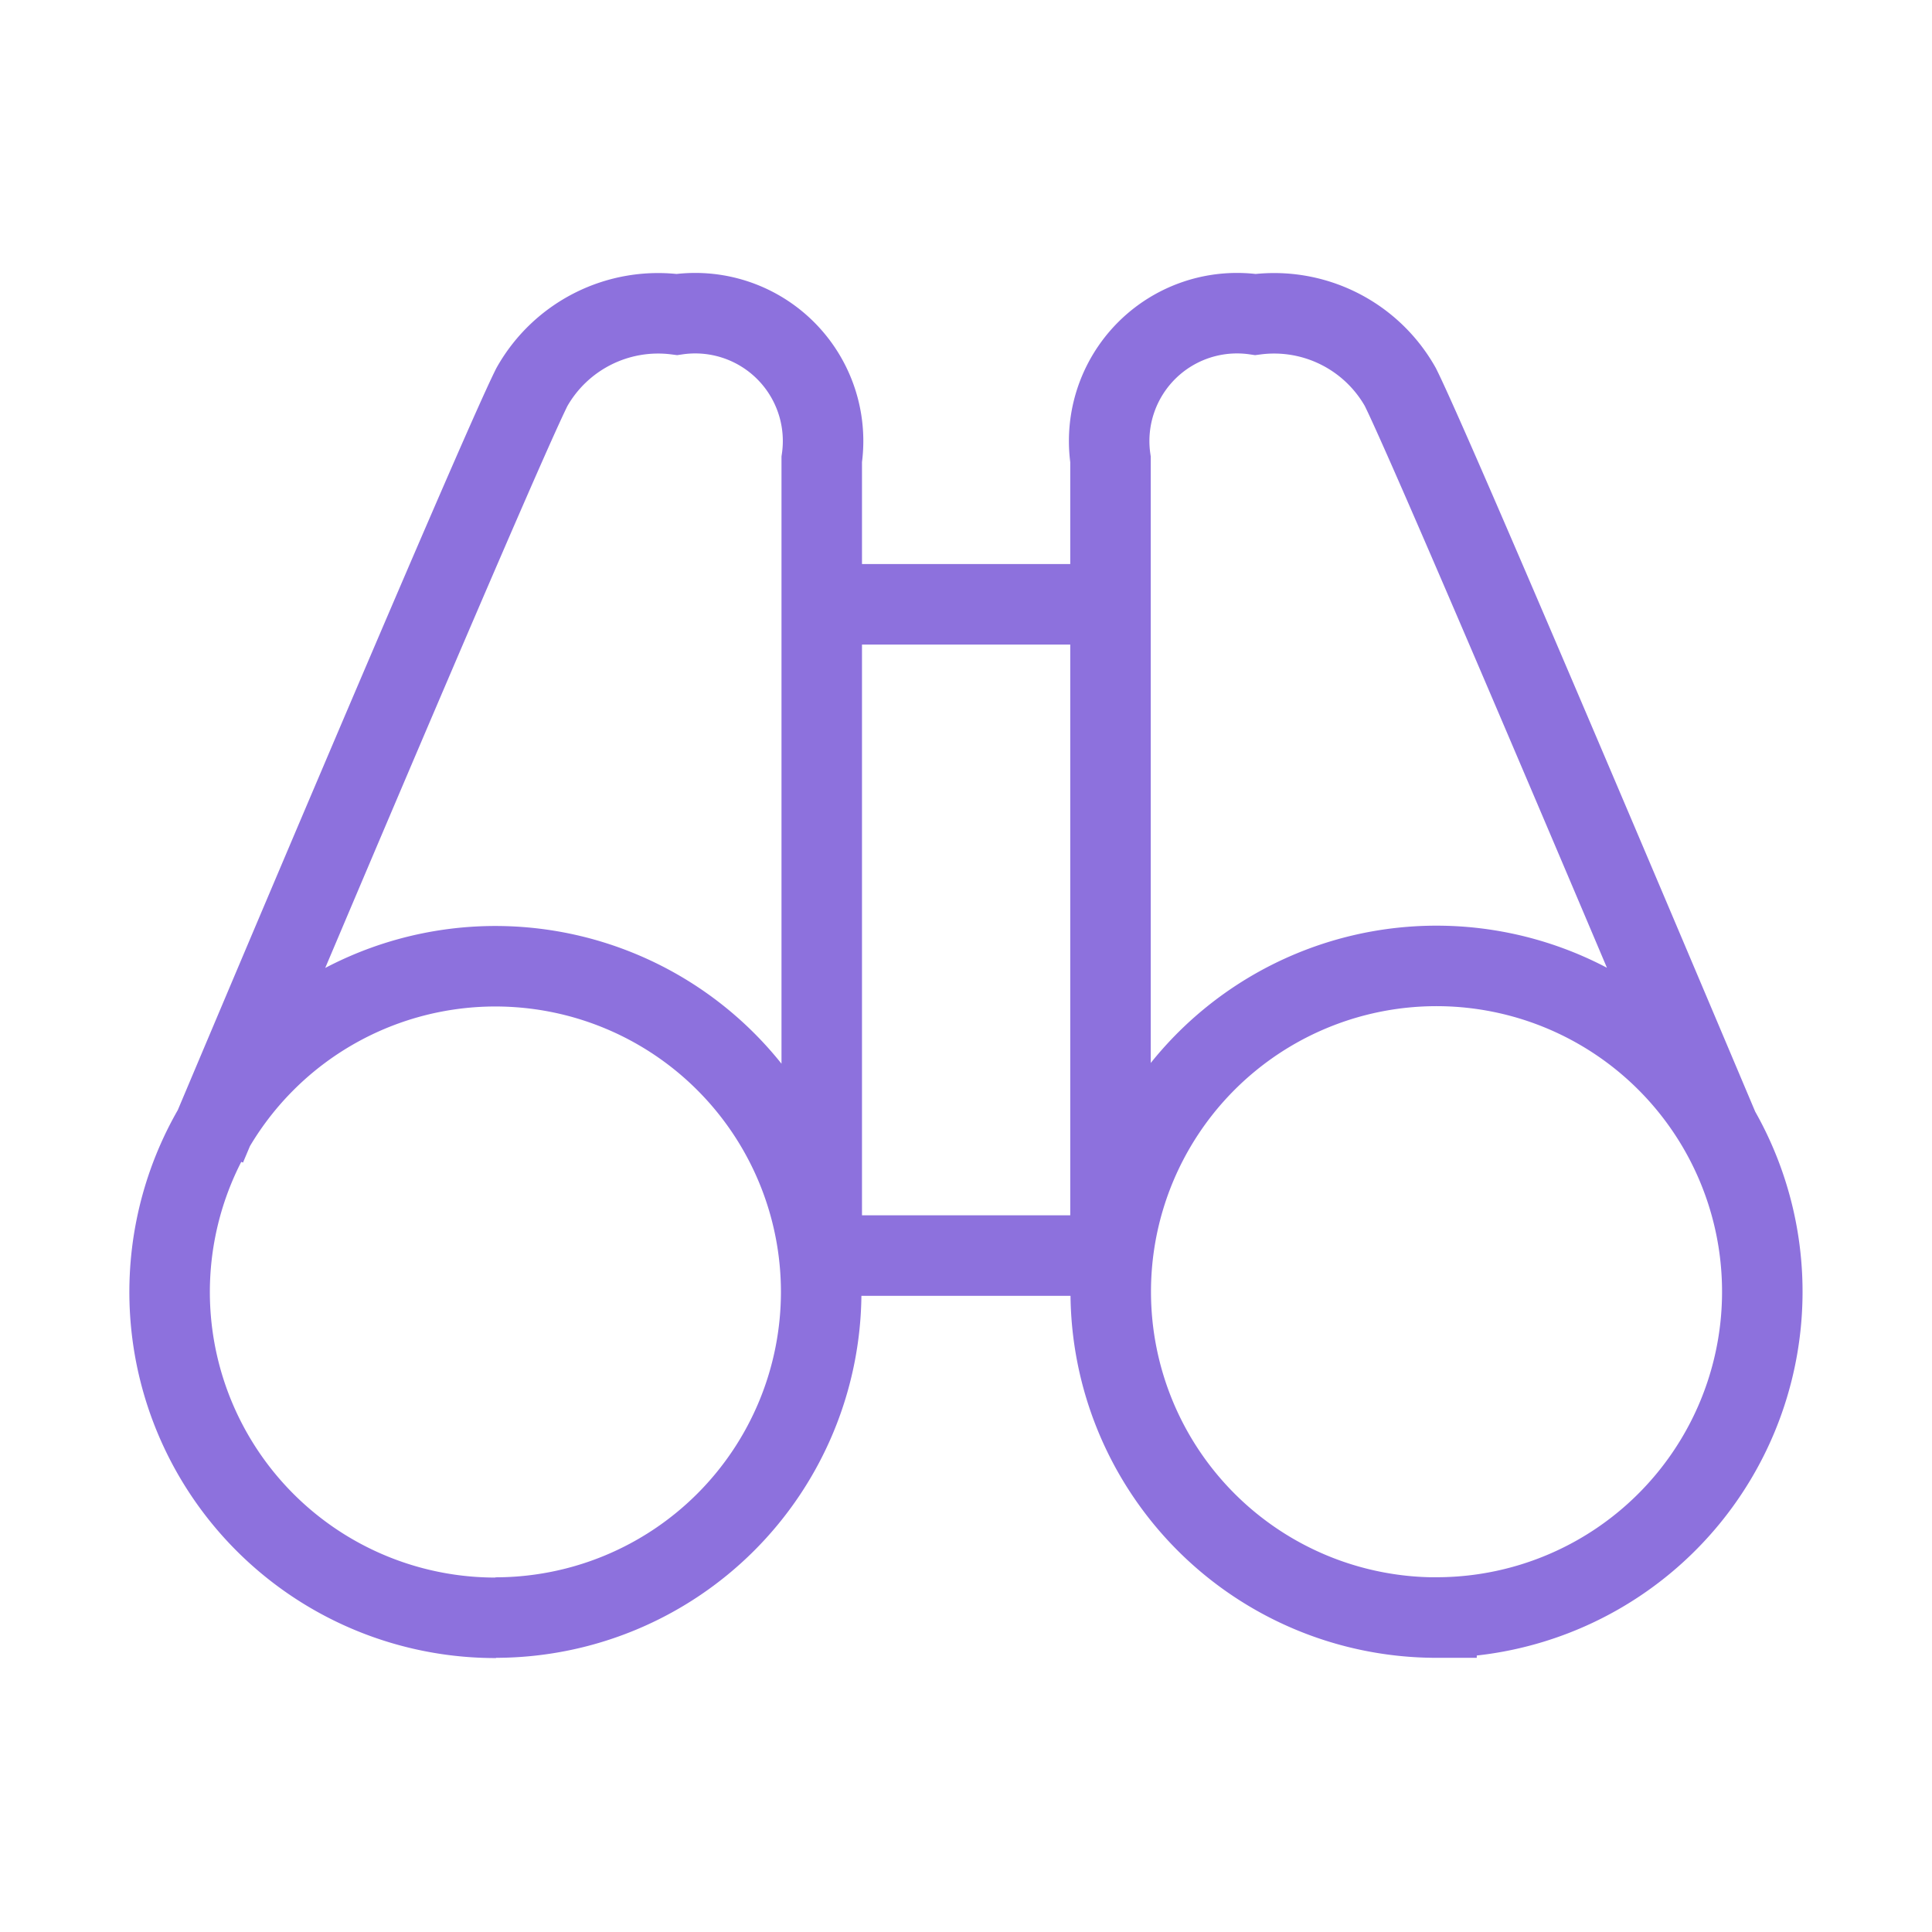 <svg xmlns="http://www.w3.org/2000/svg" width="24" height="24" viewBox="0 0 24 24">
    <defs>
        <style>
            .cls-1,.cls-2{fill:none}.cls-1{stroke:#8d71dd}
        </style>
    </defs>
    <g id="그룹_4606" data-name="그룹 4606" transform="translate(-104 -177)">
        <path id="패스_1854" d="M15.737 16.186a4.047 4.047 0 1 0-4.047-4.046 4.047 4.047 0 0 0 4.047 4.047zM8.093 3.6h3.6M.45 10.341S4.047 1.8 4.5.9A1.8 1.8 0 0 1 6.3 0a1.588 1.588 0 0 1 1.8 1.8v9.89m-4.047 4.5a4.047 4.047 0 1 1 4.04-4.05 4.047 4.047 0 0 1-4.047 4.047zm15.287-5.845S15.737 1.8 15.287.9a1.8 1.8 0 0 0-1.8-.9 1.588 1.588 0 0 0-1.8 1.8v9.89m-3.6 0h3.6" class="cls-1" data-name="패스 1854" transform="translate(106.108 180.907)"/>
        <path id="패스_1855" d="M0 2h24v-24H0z" class="cls-2" data-name="패스 1855" transform="translate(104 199)"/>
    </g>
</svg>
